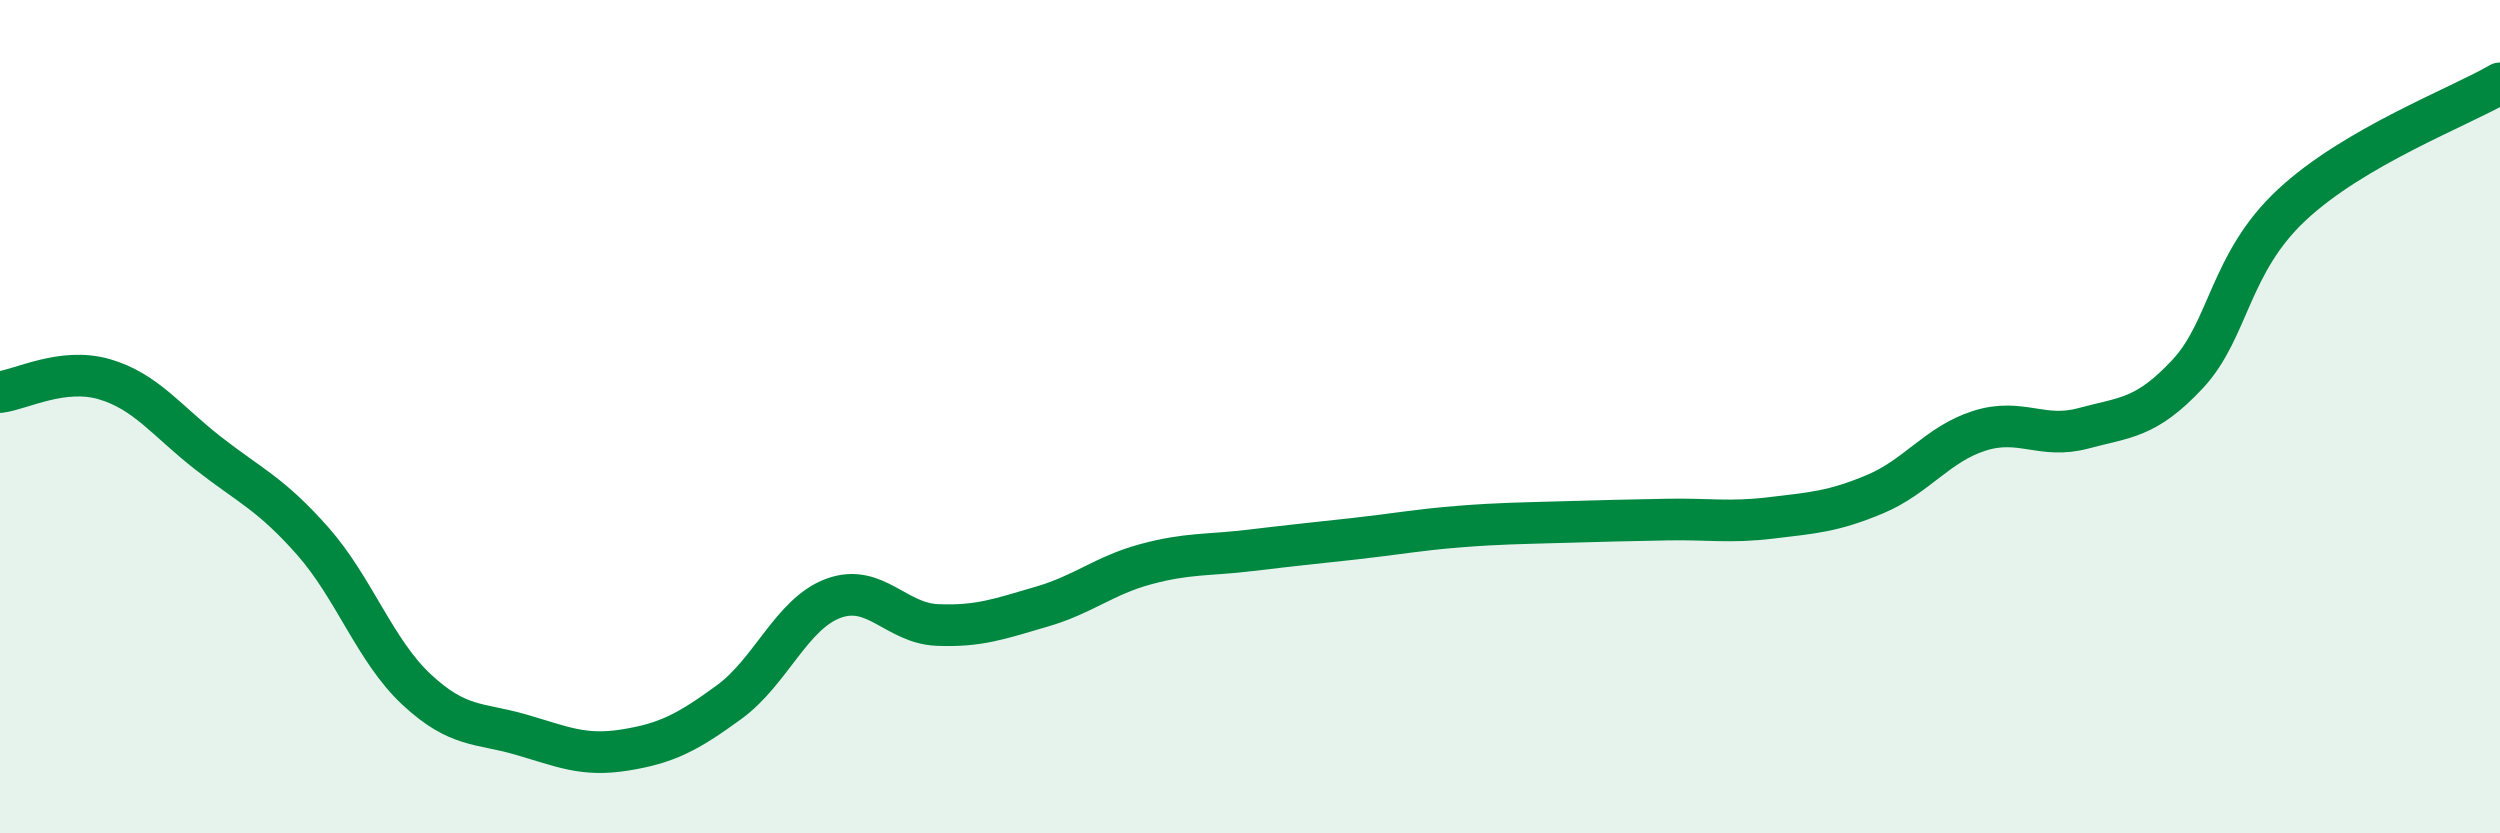 
    <svg width="60" height="20" viewBox="0 0 60 20" xmlns="http://www.w3.org/2000/svg">
      <path
        d="M 0,9.41 C 0.5,9.35 1.5,8.81 2.5,9.1 C 3.5,9.39 4,10.1 5,10.88 C 6,11.66 6.5,11.85 7.5,12.98 C 8.5,14.11 9,15.62 10,16.55 C 11,17.48 11.5,17.34 12.5,17.63 C 13.5,17.92 14,18.16 15,18 C 16,17.84 16.5,17.58 17.5,16.85 C 18.5,16.12 19,14.73 20,14.36 C 21,13.99 21.5,14.96 22.5,15 C 23.5,15.04 24,14.85 25,14.56 C 26,14.27 26.5,13.81 27.5,13.54 C 28.5,13.27 29,13.33 30,13.21 C 31,13.09 31.5,13.04 32.5,12.93 C 33.5,12.82 34,12.72 35,12.64 C 36,12.56 36.5,12.56 37.5,12.53 C 38.5,12.5 39,12.49 40,12.47 C 41,12.45 41.5,12.55 42.5,12.43 C 43.5,12.31 44,12.28 45,11.86 C 46,11.44 46.5,10.66 47.5,10.34 C 48.5,10.02 49,10.55 50,10.28 C 51,10.01 51.5,10.05 52.5,8.98 C 53.5,7.91 53.5,6.32 55,4.92 C 56.5,3.52 59,2.58 60,2L60 20L0 20Z"
        fill="#008740"
        opacity="0.1"
        stroke-linecap="round"
        stroke-linejoin="round"
      />
      <path
        d="M 0,9.41 C 0.5,9.35 1.5,8.81 2.5,9.1 C 3.5,9.39 4,10.1 5,10.88 C 6,11.66 6.5,11.85 7.5,12.98 C 8.5,14.11 9,15.62 10,16.55 C 11,17.48 11.5,17.34 12.5,17.63 C 13.5,17.92 14,18.16 15,18 C 16,17.84 16.5,17.58 17.5,16.85 C 18.5,16.12 19,14.73 20,14.36 C 21,13.99 21.5,14.96 22.5,15 C 23.5,15.04 24,14.85 25,14.56 C 26,14.27 26.5,13.81 27.5,13.54 C 28.5,13.27 29,13.33 30,13.21 C 31,13.09 31.5,13.04 32.5,12.93 C 33.5,12.82 34,12.72 35,12.64 C 36,12.56 36.5,12.56 37.5,12.53 C 38.5,12.5 39,12.49 40,12.47 C 41,12.45 41.5,12.55 42.5,12.43 C 43.5,12.31 44,12.28 45,11.86 C 46,11.44 46.5,10.66 47.5,10.34 C 48.5,10.02 49,10.55 50,10.28 C 51,10.01 51.5,10.05 52.5,8.98 C 53.5,7.91 53.5,6.32 55,4.92 C 56.5,3.52 59,2.58 60,2"
        stroke="#008740"
        stroke-width="1"
        fill="none"
        stroke-linecap="round"
        stroke-linejoin="round"
      />
    </svg>
  